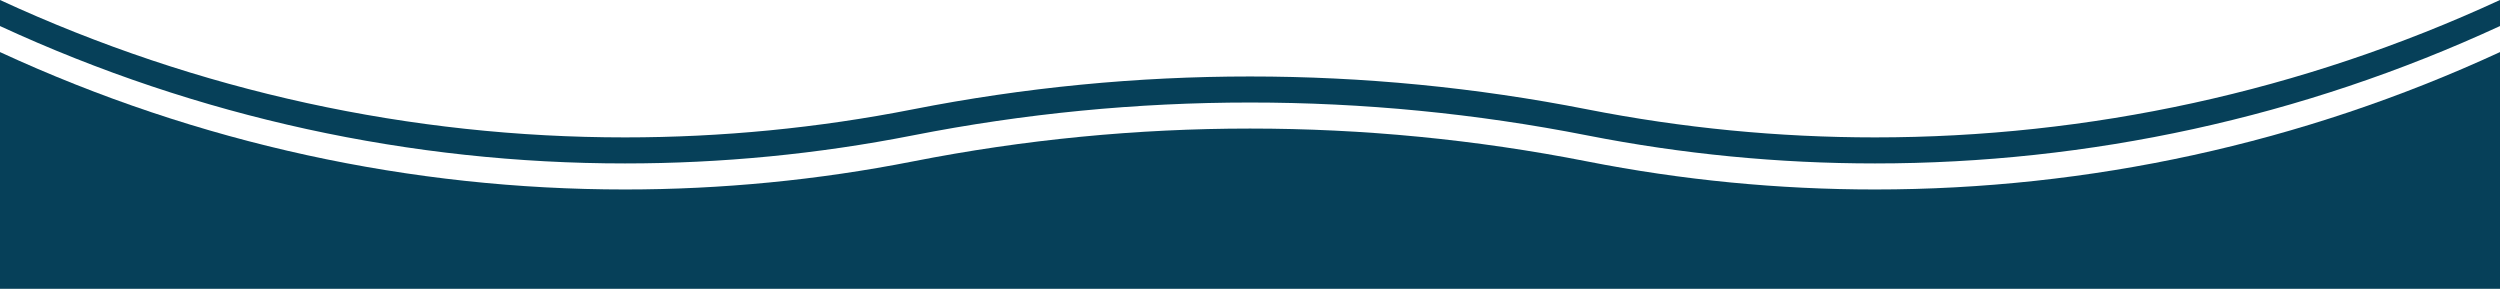 <?xml version="1.0" encoding="UTF-8"?> <svg xmlns="http://www.w3.org/2000/svg" id="Layer_1" version="1.1" viewBox="0 0 1920 221.78"><defs><style> .st0 { fill: #064059; } </style></defs><path class="st0" d="M1920,0v20c-152.26,70.35-316.13,105.52-480,105.52-74.04,0-148.08-7.18-221.05-21.54-171.02-33.66-346.88-33.66-517.9,0-72.97,14.36-147.01,21.54-221.05,21.54C316.13,125.52,152.26,90.35,0,20V0c152.26,70.35,316.13,105.52,480,105.52,74.04,0,148.08-7.18,221.05-21.54,171.02-33.66,346.88-33.66,517.9,0,72.97,14.36,147.01,21.54,221.05,21.54,163.87,0,327.74-35.17,480-105.52Z"></path><path class="st0" d="M1920,40v181.78H0V40c152.26,70.35,316.13,105.52,480,105.52,74.04,0,148.08-7.18,221.05-21.54,171.02-33.66,346.88-33.66,517.9,0,72.97,14.36,147.01,21.54,221.05,21.54,163.87,0,327.74-35.17,480-105.52Z"></path></svg> 